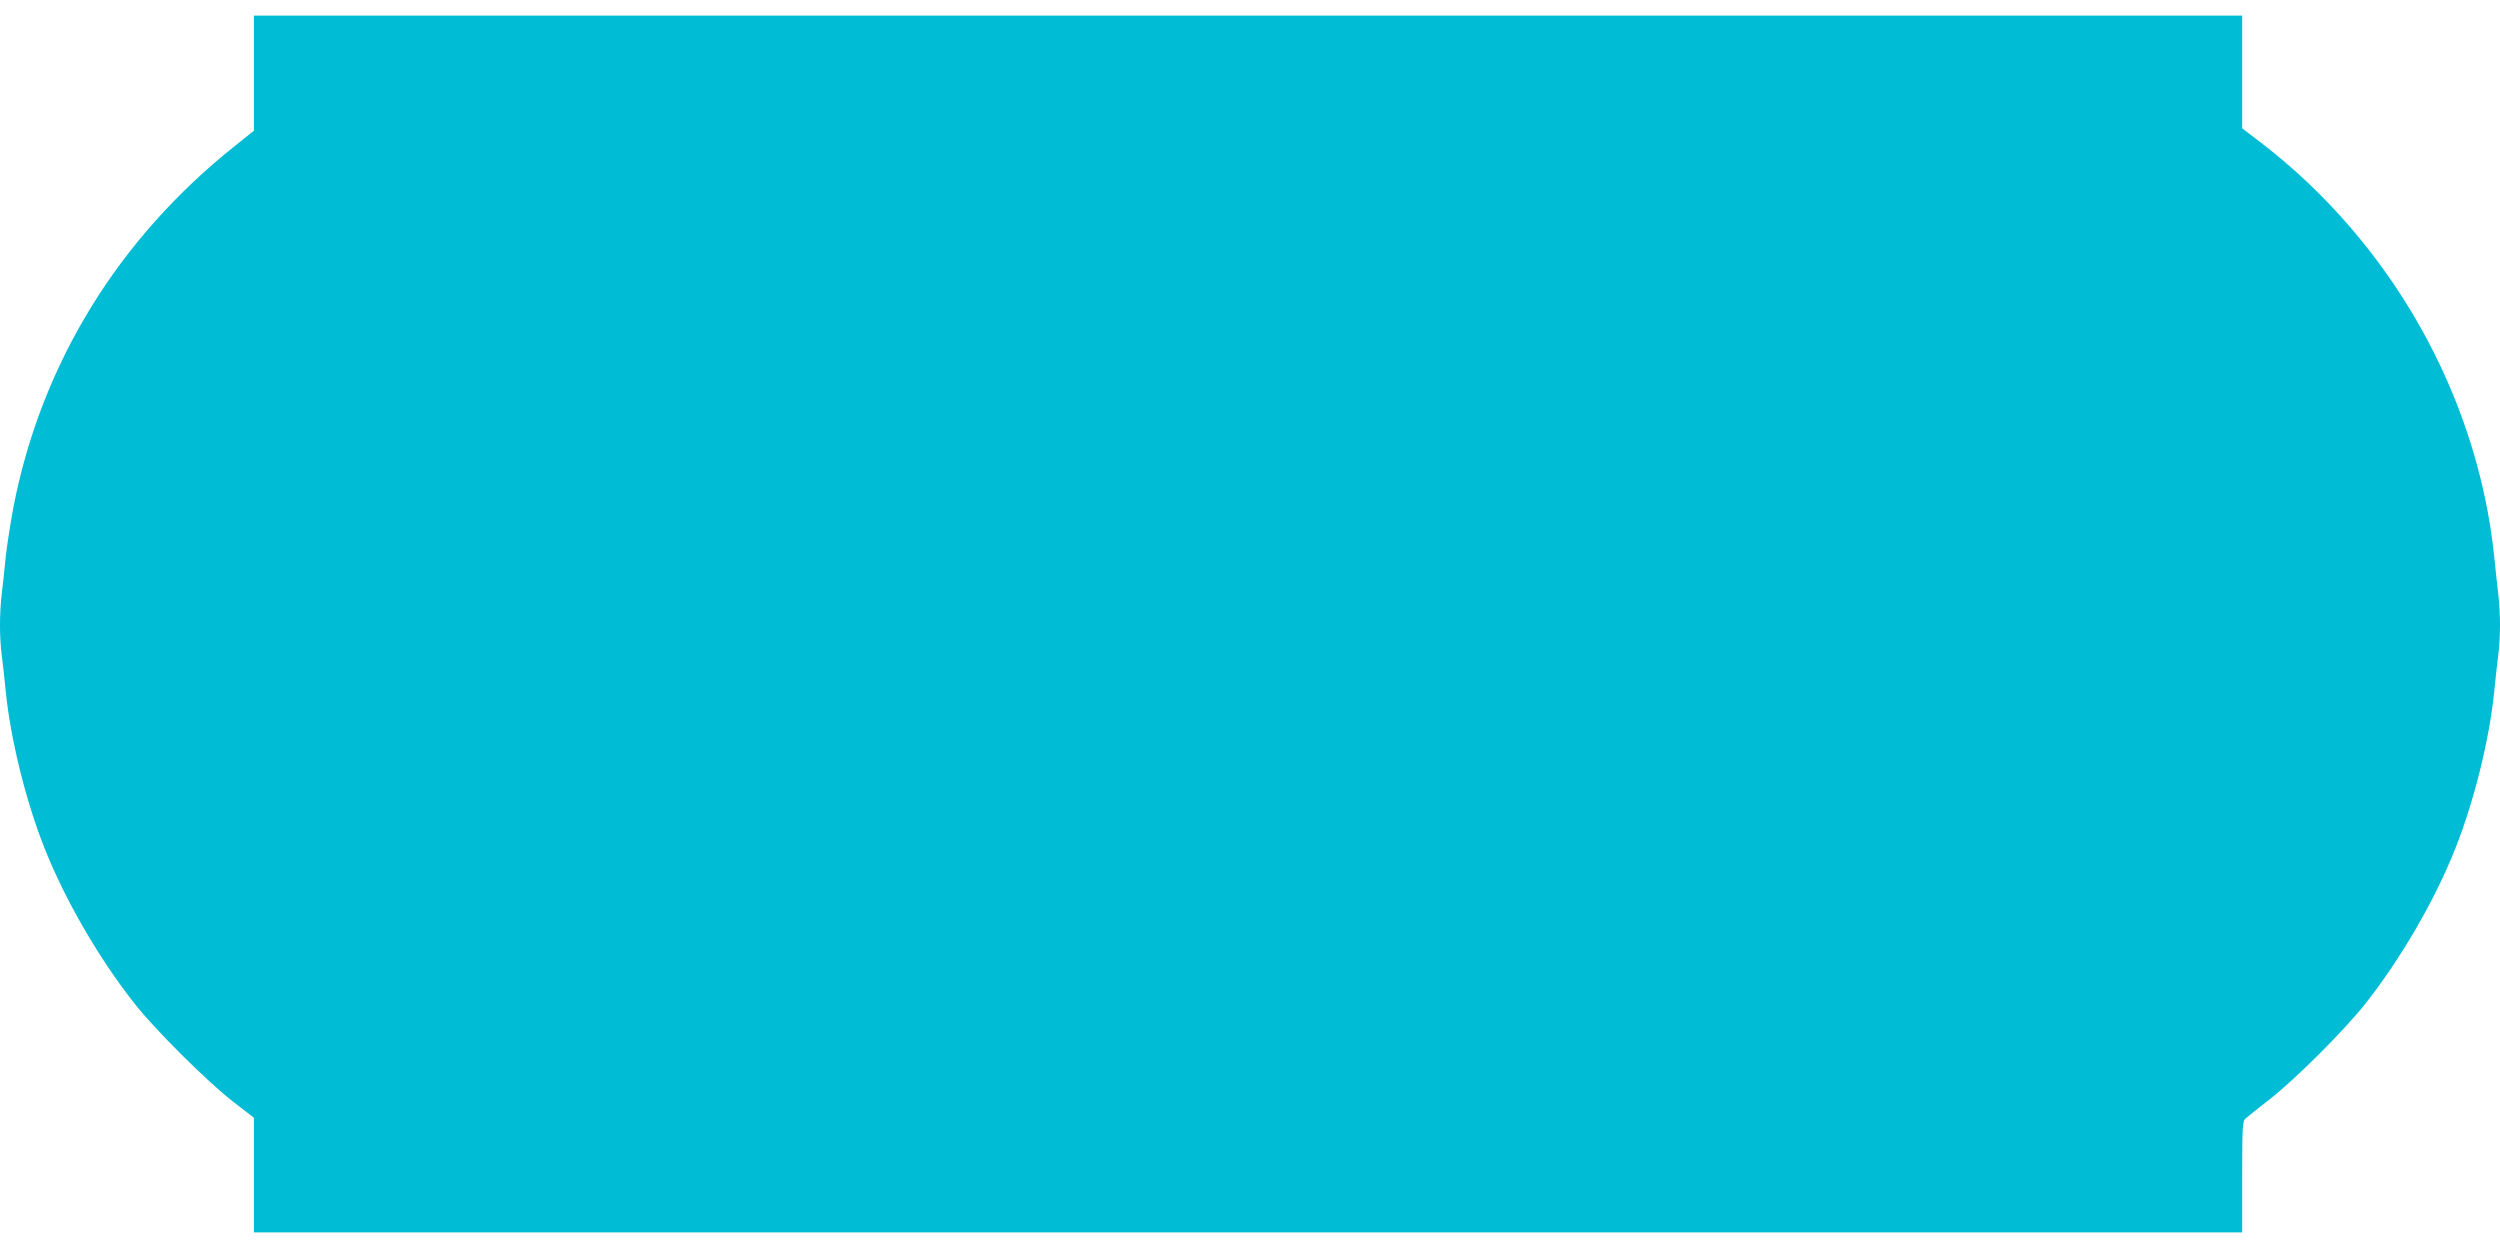 <?xml version="1.0" standalone="no"?>
<!DOCTYPE svg PUBLIC "-//W3C//DTD SVG 20010904//EN"
 "http://www.w3.org/TR/2001/REC-SVG-20010904/DTD/svg10.dtd">
<svg version="1.0" xmlns="http://www.w3.org/2000/svg"
 width="1280pt" height="640pt" viewBox="0 0 1280 640"
 preserveAspectRatio="xMidYMid meet">
<g transform="translate(0,640) scale(0.1,-0.1)"
fill="#00bcd4" stroke="none">
<path d="M1300 6025 l0 -294 -97 -78 c-597 -475 -989 -1112 -1133 -1843 -15
-80 -33 -194 -40 -255 -6 -60 -15 -148 -21 -195 -12 -109 -12 -216 0 -316 6
-43 15 -128 21 -189 25 -244 103 -558 197 -795 105 -266 281 -570 464 -801
106 -134 375 -402 507 -503 l102 -79 0 -294 0 -293 1298 0 c1203 0 3404 0
7300 0 l1582 0 0 285 c0 260 2 286 18 299 9 8 64 52 122 97 133 104 382 353
489 488 182 230 359 534 464 801 94 237 172 551 197 795 6 61 15 146 21 189
12 100 12 207 0 316 -6 47 -15 135 -21 195 -87 821 -527 1602 -1192 2113 l-98
75 0 289 0 288 -5090 0 -5090 0 0 -295z"/>
</g>
</svg>

